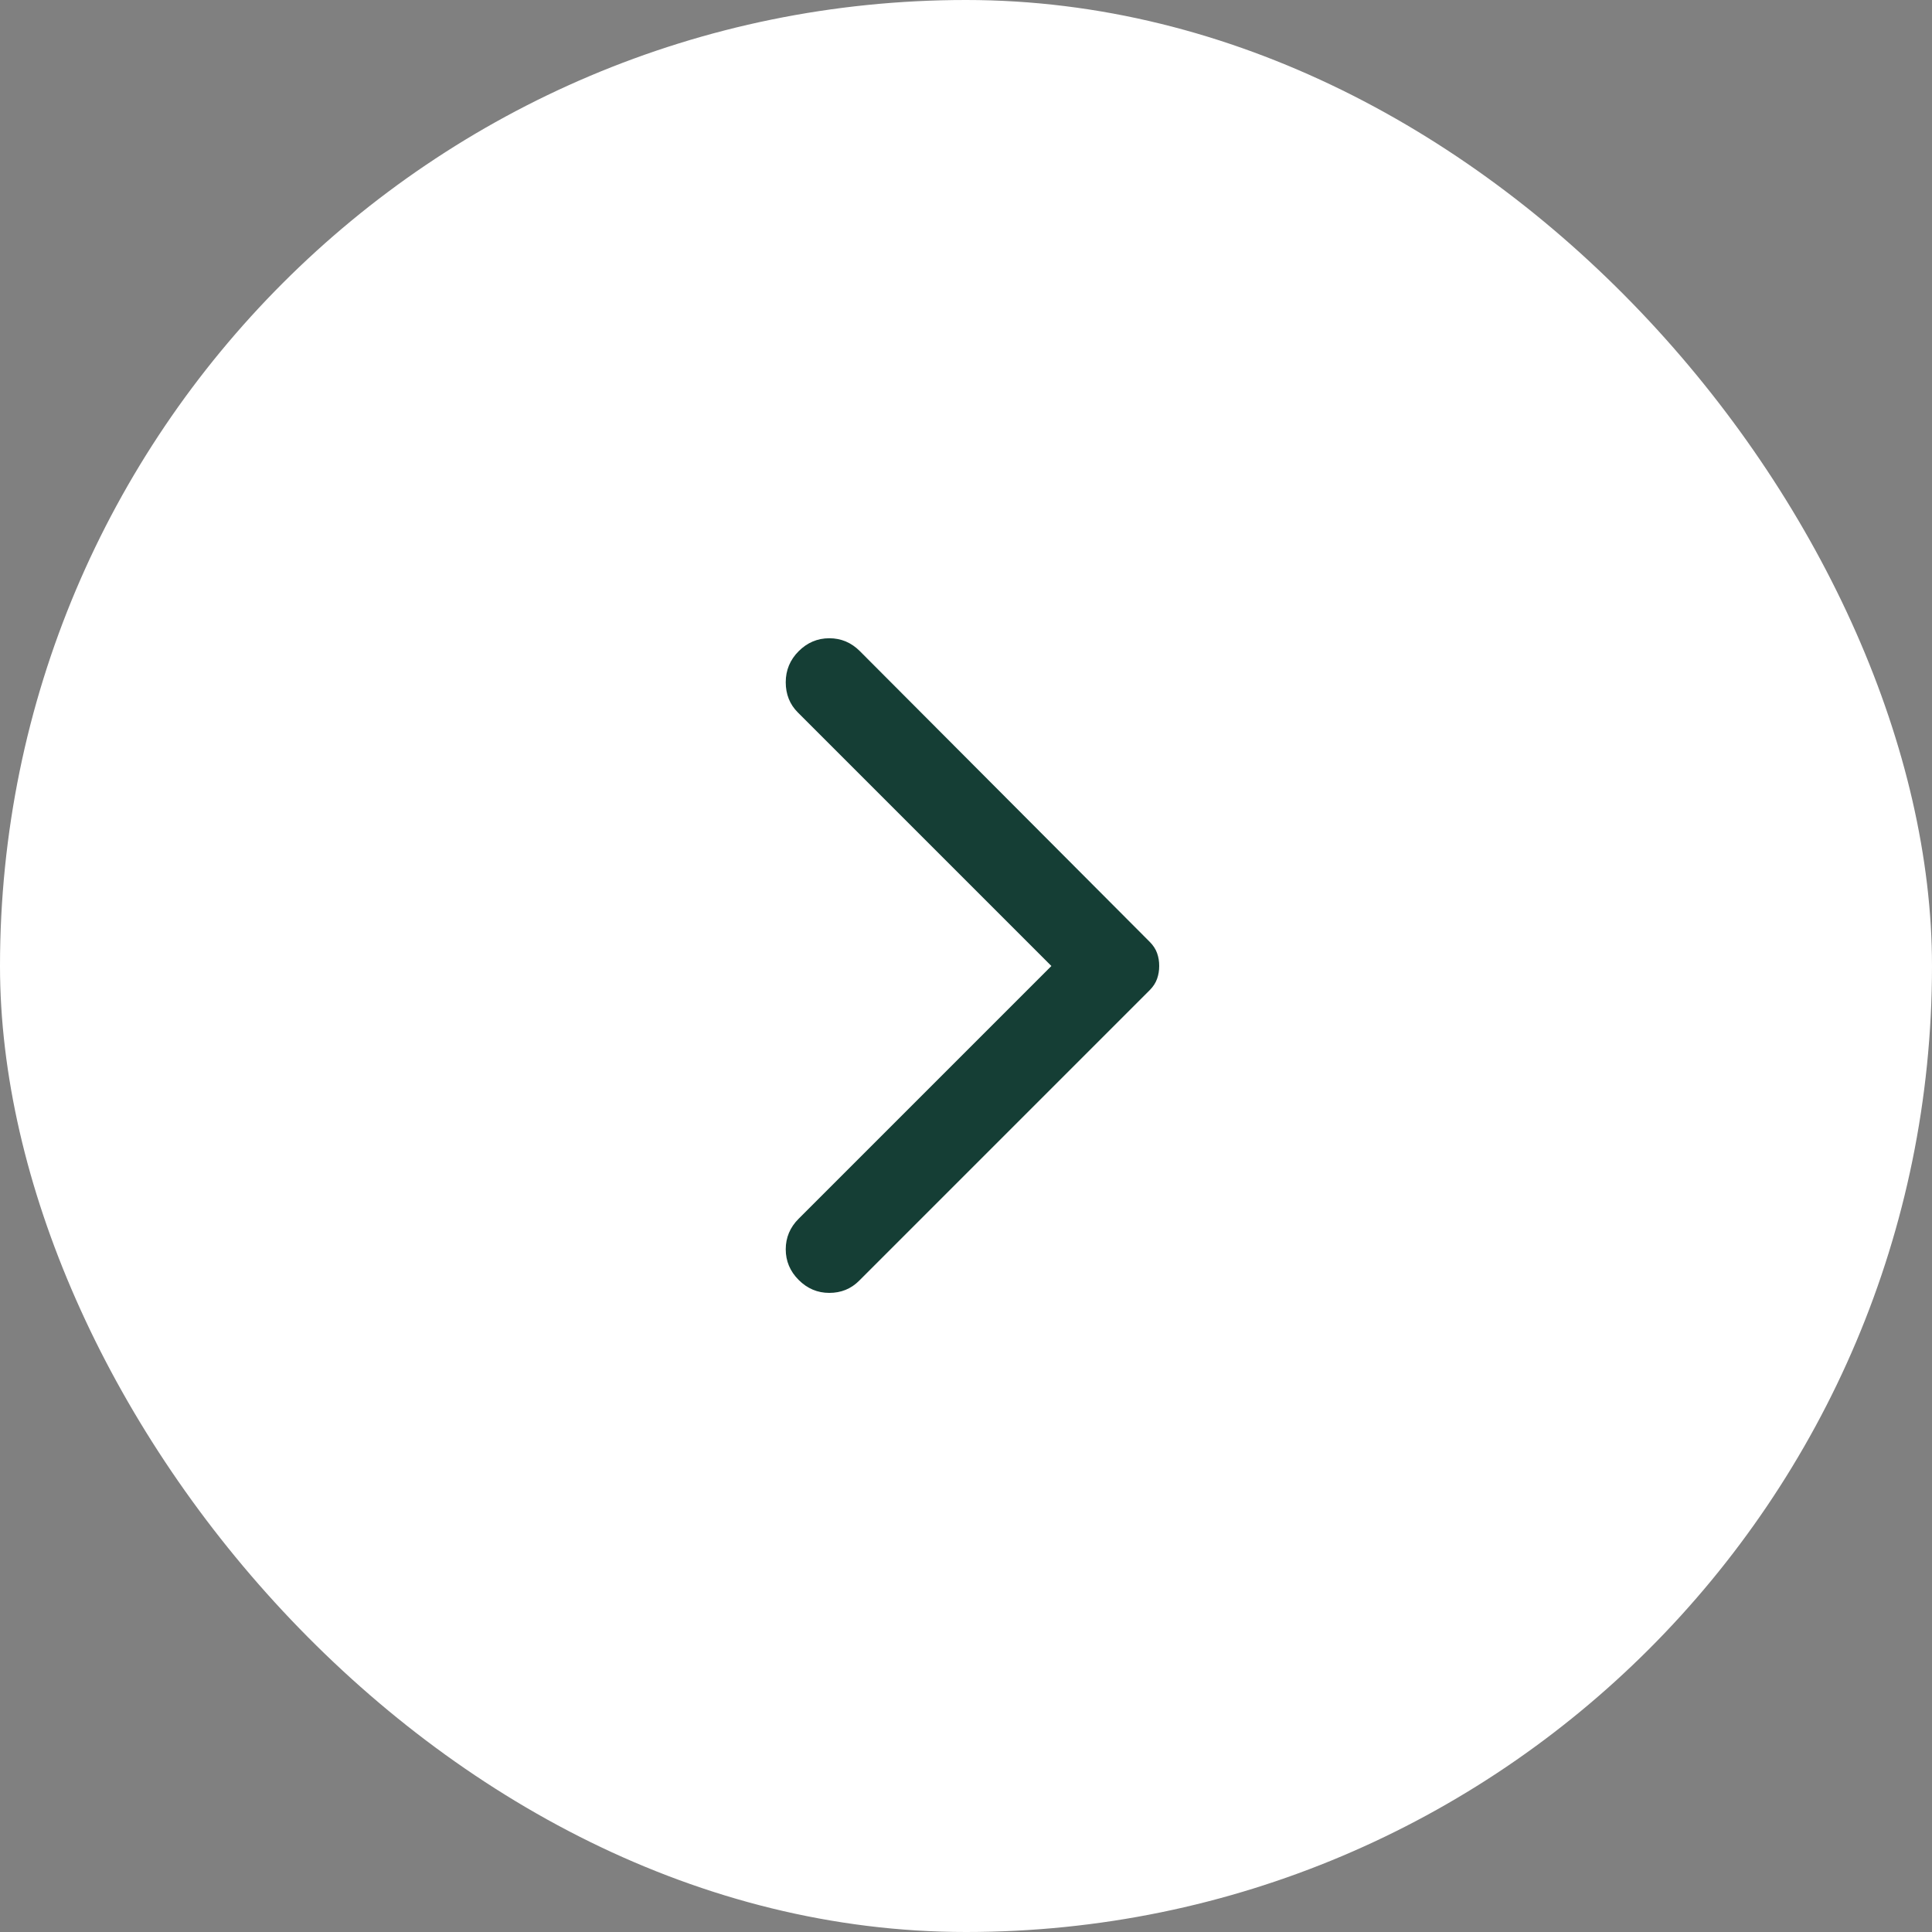 <svg width="56" height="56" viewBox="0 0 56 56" fill="none" xmlns="http://www.w3.org/2000/svg">
<rect x="0" y="0" width="56" height="56" fill="#808080" stroke="none"/>
<rect width="56" height="56" rx="28" fill="white"/>
<path d="M23.15 37.1C22.9 36.85 22.775 36.554 22.775 36.212C22.775 35.87 22.9 35.574 23.15 35.325L30.475 28L23.125 20.65C22.892 20.417 22.775 20.125 22.775 19.775C22.775 19.425 22.9 19.125 23.15 18.875C23.4 18.625 23.696 18.5 24.038 18.5C24.38 18.5 24.676 18.625 24.925 18.875L33.325 27.3C33.425 27.4 33.496 27.508 33.538 27.625C33.58 27.742 33.601 27.867 33.6 28C33.6 28.133 33.579 28.258 33.537 28.375C33.495 28.492 33.425 28.6 33.325 28.7L24.9 37.125C24.667 37.358 24.379 37.475 24.037 37.475C23.695 37.475 23.4 37.35 23.15 37.1Z" fill="#153E35"/>
</svg>
